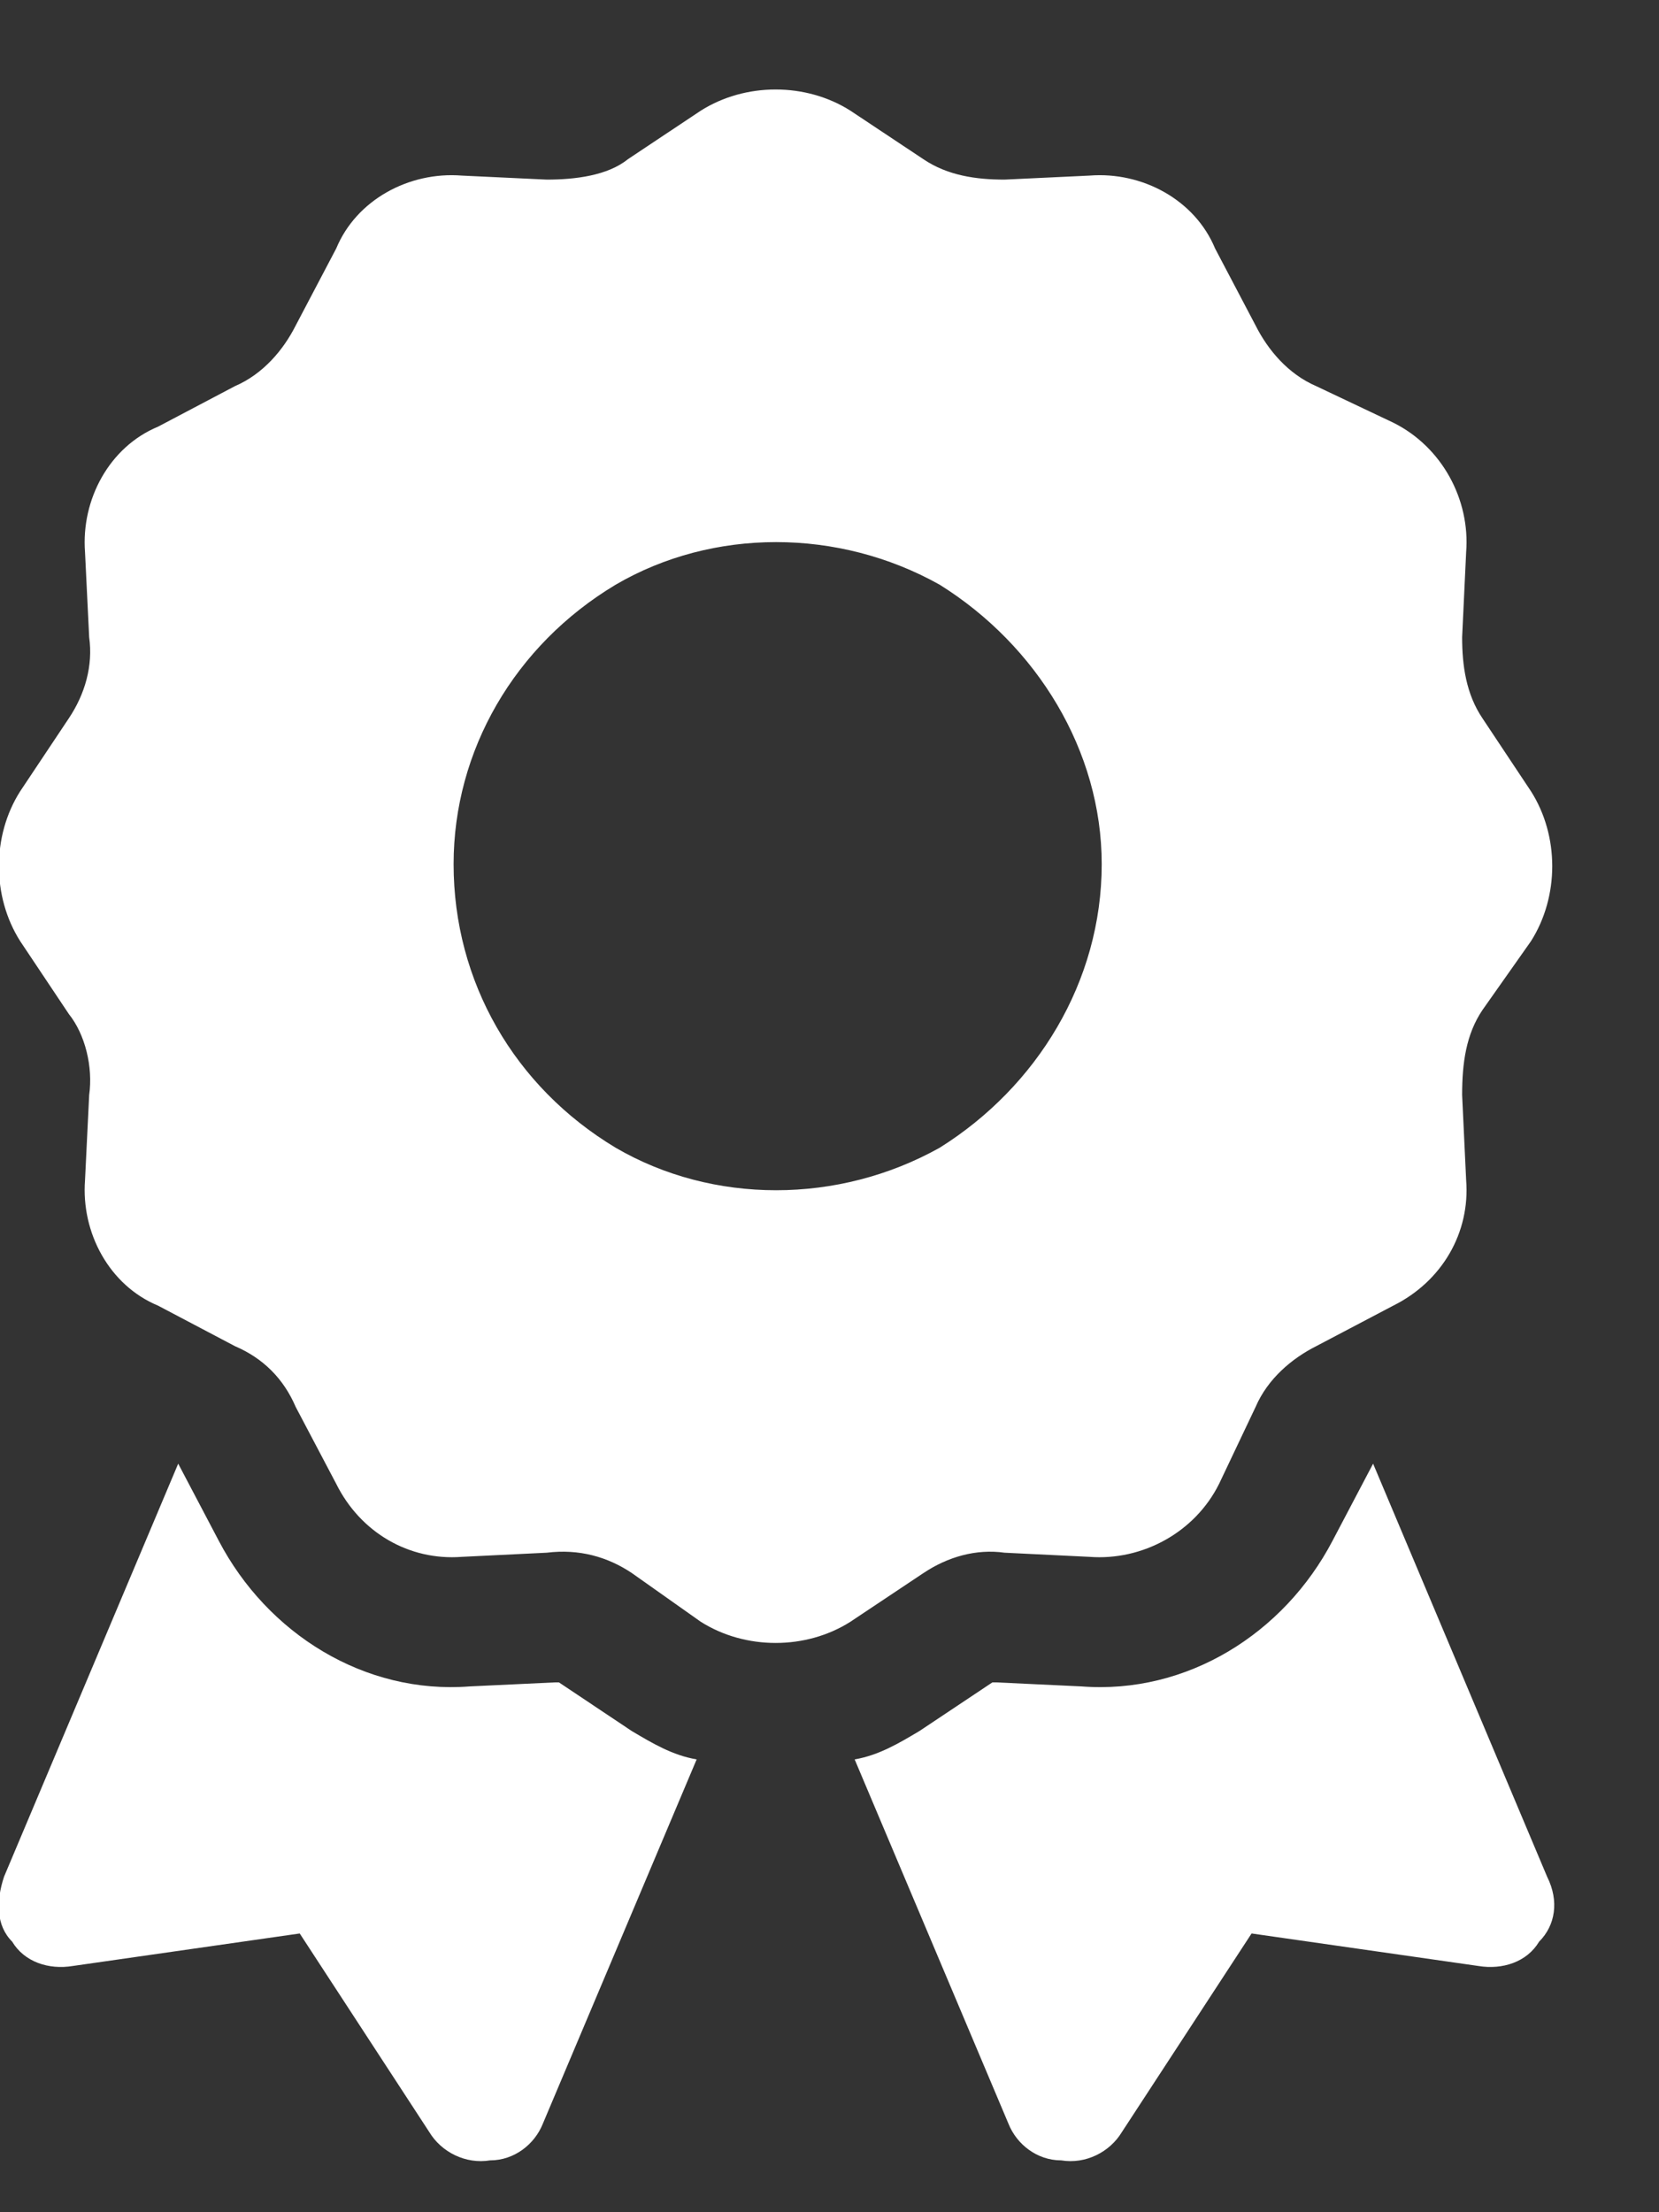 <svg width="12" height="16" viewBox="0 0 12 16" fill="none" xmlns="http://www.w3.org/2000/svg">
<rect x="0" y="0" width="12" height="16" fill="#333333" stroke="none"/>
<path d="M5.068 0.801C5.391 0.596 5.83 0.596 6.152 0.801L6.68 1.152C6.855 1.27 7.061 1.299 7.266 1.299L7.881 1.27C8.262 1.24 8.643 1.445 8.789 1.797L9.082 2.354C9.17 2.529 9.316 2.705 9.521 2.793L10.078 3.057C10.43 3.232 10.635 3.613 10.605 3.994L10.576 4.609C10.576 4.814 10.605 5.02 10.723 5.195L11.074 5.723C11.279 6.045 11.279 6.484 11.074 6.807L10.723 7.305C10.605 7.48 10.576 7.686 10.576 7.92L10.605 8.535C10.635 8.916 10.43 9.268 10.078 9.443L9.521 9.736C9.346 9.824 9.17 9.971 9.082 10.176L8.818 10.732C8.643 11.084 8.262 11.289 7.881 11.26L7.266 11.23C7.061 11.201 6.855 11.26 6.68 11.377L6.152 11.729C5.83 11.934 5.391 11.934 5.068 11.729L4.57 11.377C4.395 11.26 4.189 11.201 3.955 11.23L3.34 11.26C2.959 11.289 2.607 11.084 2.432 10.732L2.139 10.176C2.051 9.971 1.904 9.824 1.699 9.736L1.143 9.443C0.791 9.297 0.586 8.916 0.615 8.535L0.645 7.92C0.674 7.715 0.615 7.48 0.498 7.334L0.146 6.807C-0.059 6.484 -0.059 6.045 0.146 5.723L0.498 5.195C0.615 5.02 0.674 4.814 0.645 4.609L0.615 3.994C0.586 3.613 0.791 3.232 1.143 3.086L1.699 2.793C1.904 2.705 2.051 2.529 2.139 2.354L2.432 1.797C2.578 1.445 2.959 1.24 3.34 1.27L3.955 1.299C4.16 1.299 4.395 1.27 4.541 1.152L5.068 0.801ZM7.969 6.25C7.969 5.43 7.5 4.668 6.797 4.229C6.064 3.818 5.156 3.818 4.453 4.229C3.721 4.668 3.281 5.43 3.281 6.25C3.281 7.1 3.721 7.861 4.453 8.301C5.156 8.711 6.064 8.711 6.797 8.301C7.5 7.861 7.969 7.1 7.969 6.25ZM0.029 13.574L1.289 10.586L1.582 11.143C1.934 11.816 2.637 12.256 3.398 12.197L4.014 12.168H4.043L4.57 12.52C4.717 12.607 4.863 12.695 5.039 12.725L3.926 15.361C3.867 15.508 3.721 15.625 3.545 15.625C3.369 15.654 3.193 15.566 3.105 15.42L2.168 13.984L0.527 14.219C0.352 14.248 0.176 14.19 0.088 14.043C-0.029 13.926 -0.029 13.75 0.029 13.574ZM7.295 15.361L6.182 12.725C6.357 12.695 6.504 12.607 6.65 12.52L7.178 12.168H7.207L7.822 12.197C8.584 12.256 9.287 11.816 9.639 11.143L9.932 10.586L11.191 13.574C11.279 13.75 11.25 13.926 11.133 14.043C11.045 14.19 10.869 14.248 10.693 14.219L9.053 13.984L8.115 15.42C8.027 15.566 7.852 15.654 7.676 15.625C7.5 15.625 7.354 15.508 7.295 15.361Z" fill="white"/>
</svg>
